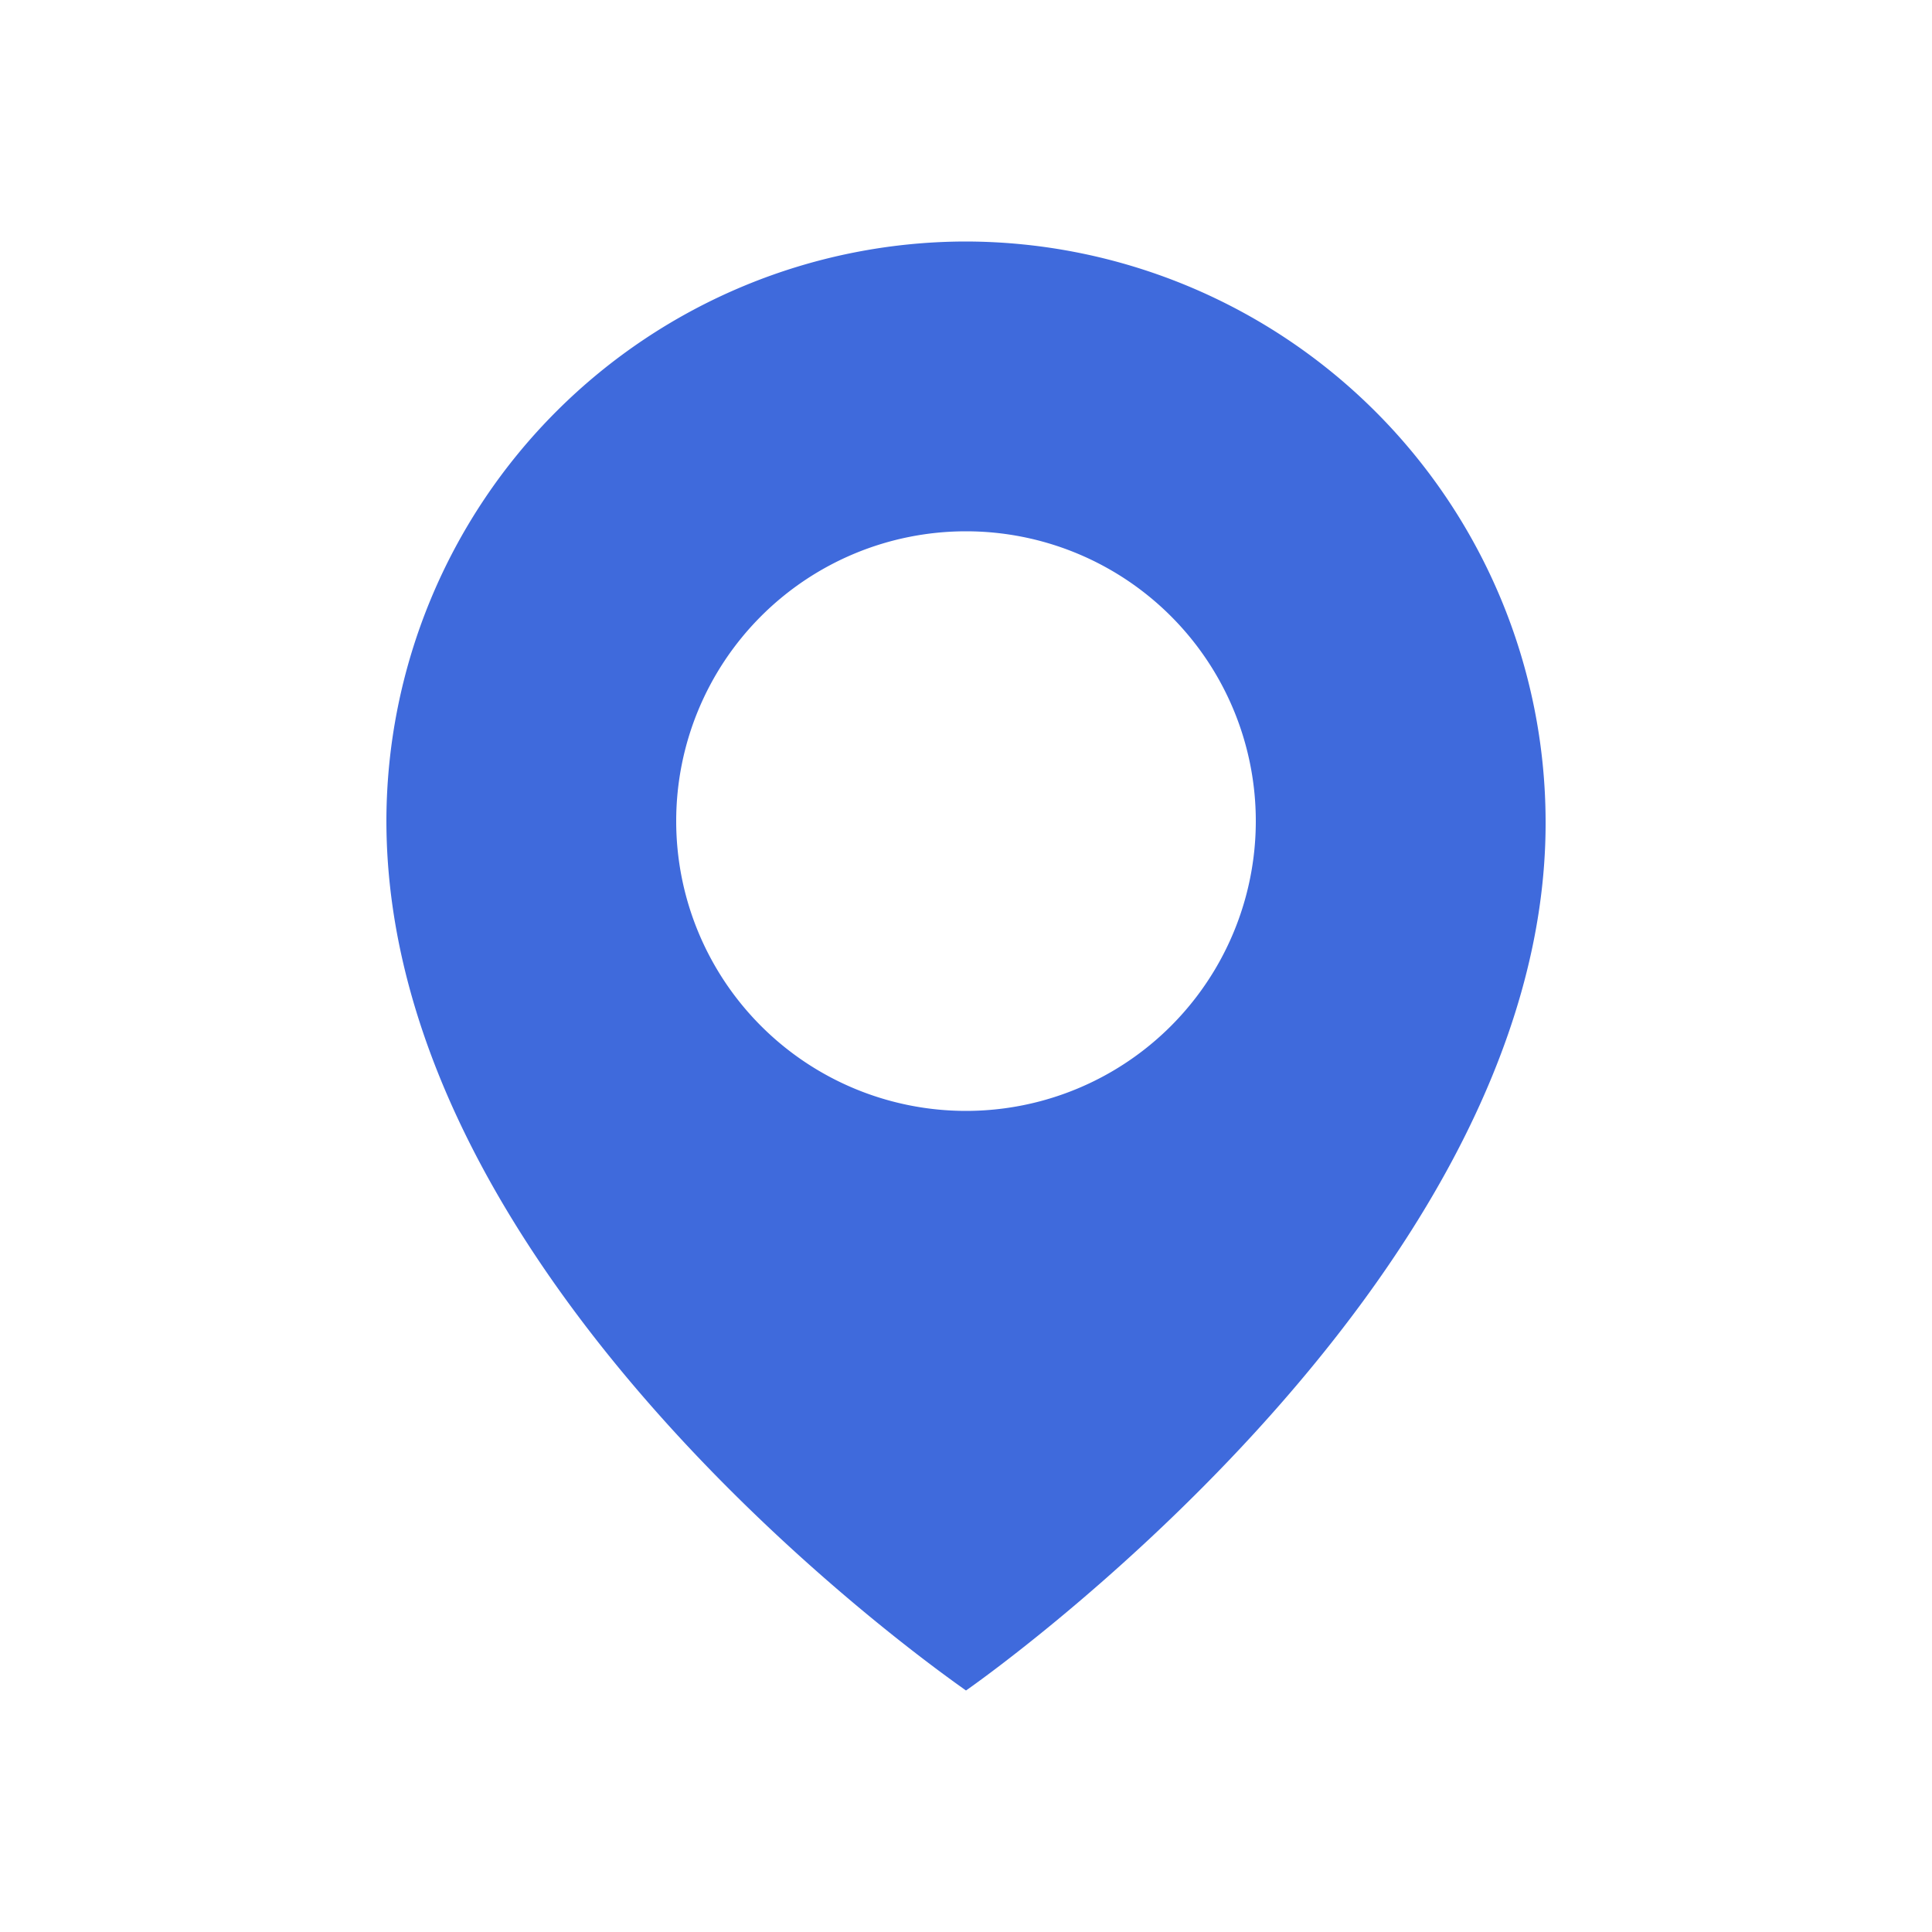 <svg xmlns="http://www.w3.org/2000/svg" viewBox="0 0 32 32">
  <defs>
    <style>
      .a {
        fill: #3f6adc;
      }
    </style>
  </defs>
  <path class="a" d="M16,4a9.61,9.61,0,0,0-9.6,9.59c0,7.74,9.24,14.15,9.6,14.41,0,0,9.63-6.67,9.6-14.4A9.62,9.62,0,0,0,16,4Zm0,14.4a4.8,4.8,0,1,1,4.8-4.8A4.8,4.8,0,0,1,16,18.4Z"/>
</svg>
